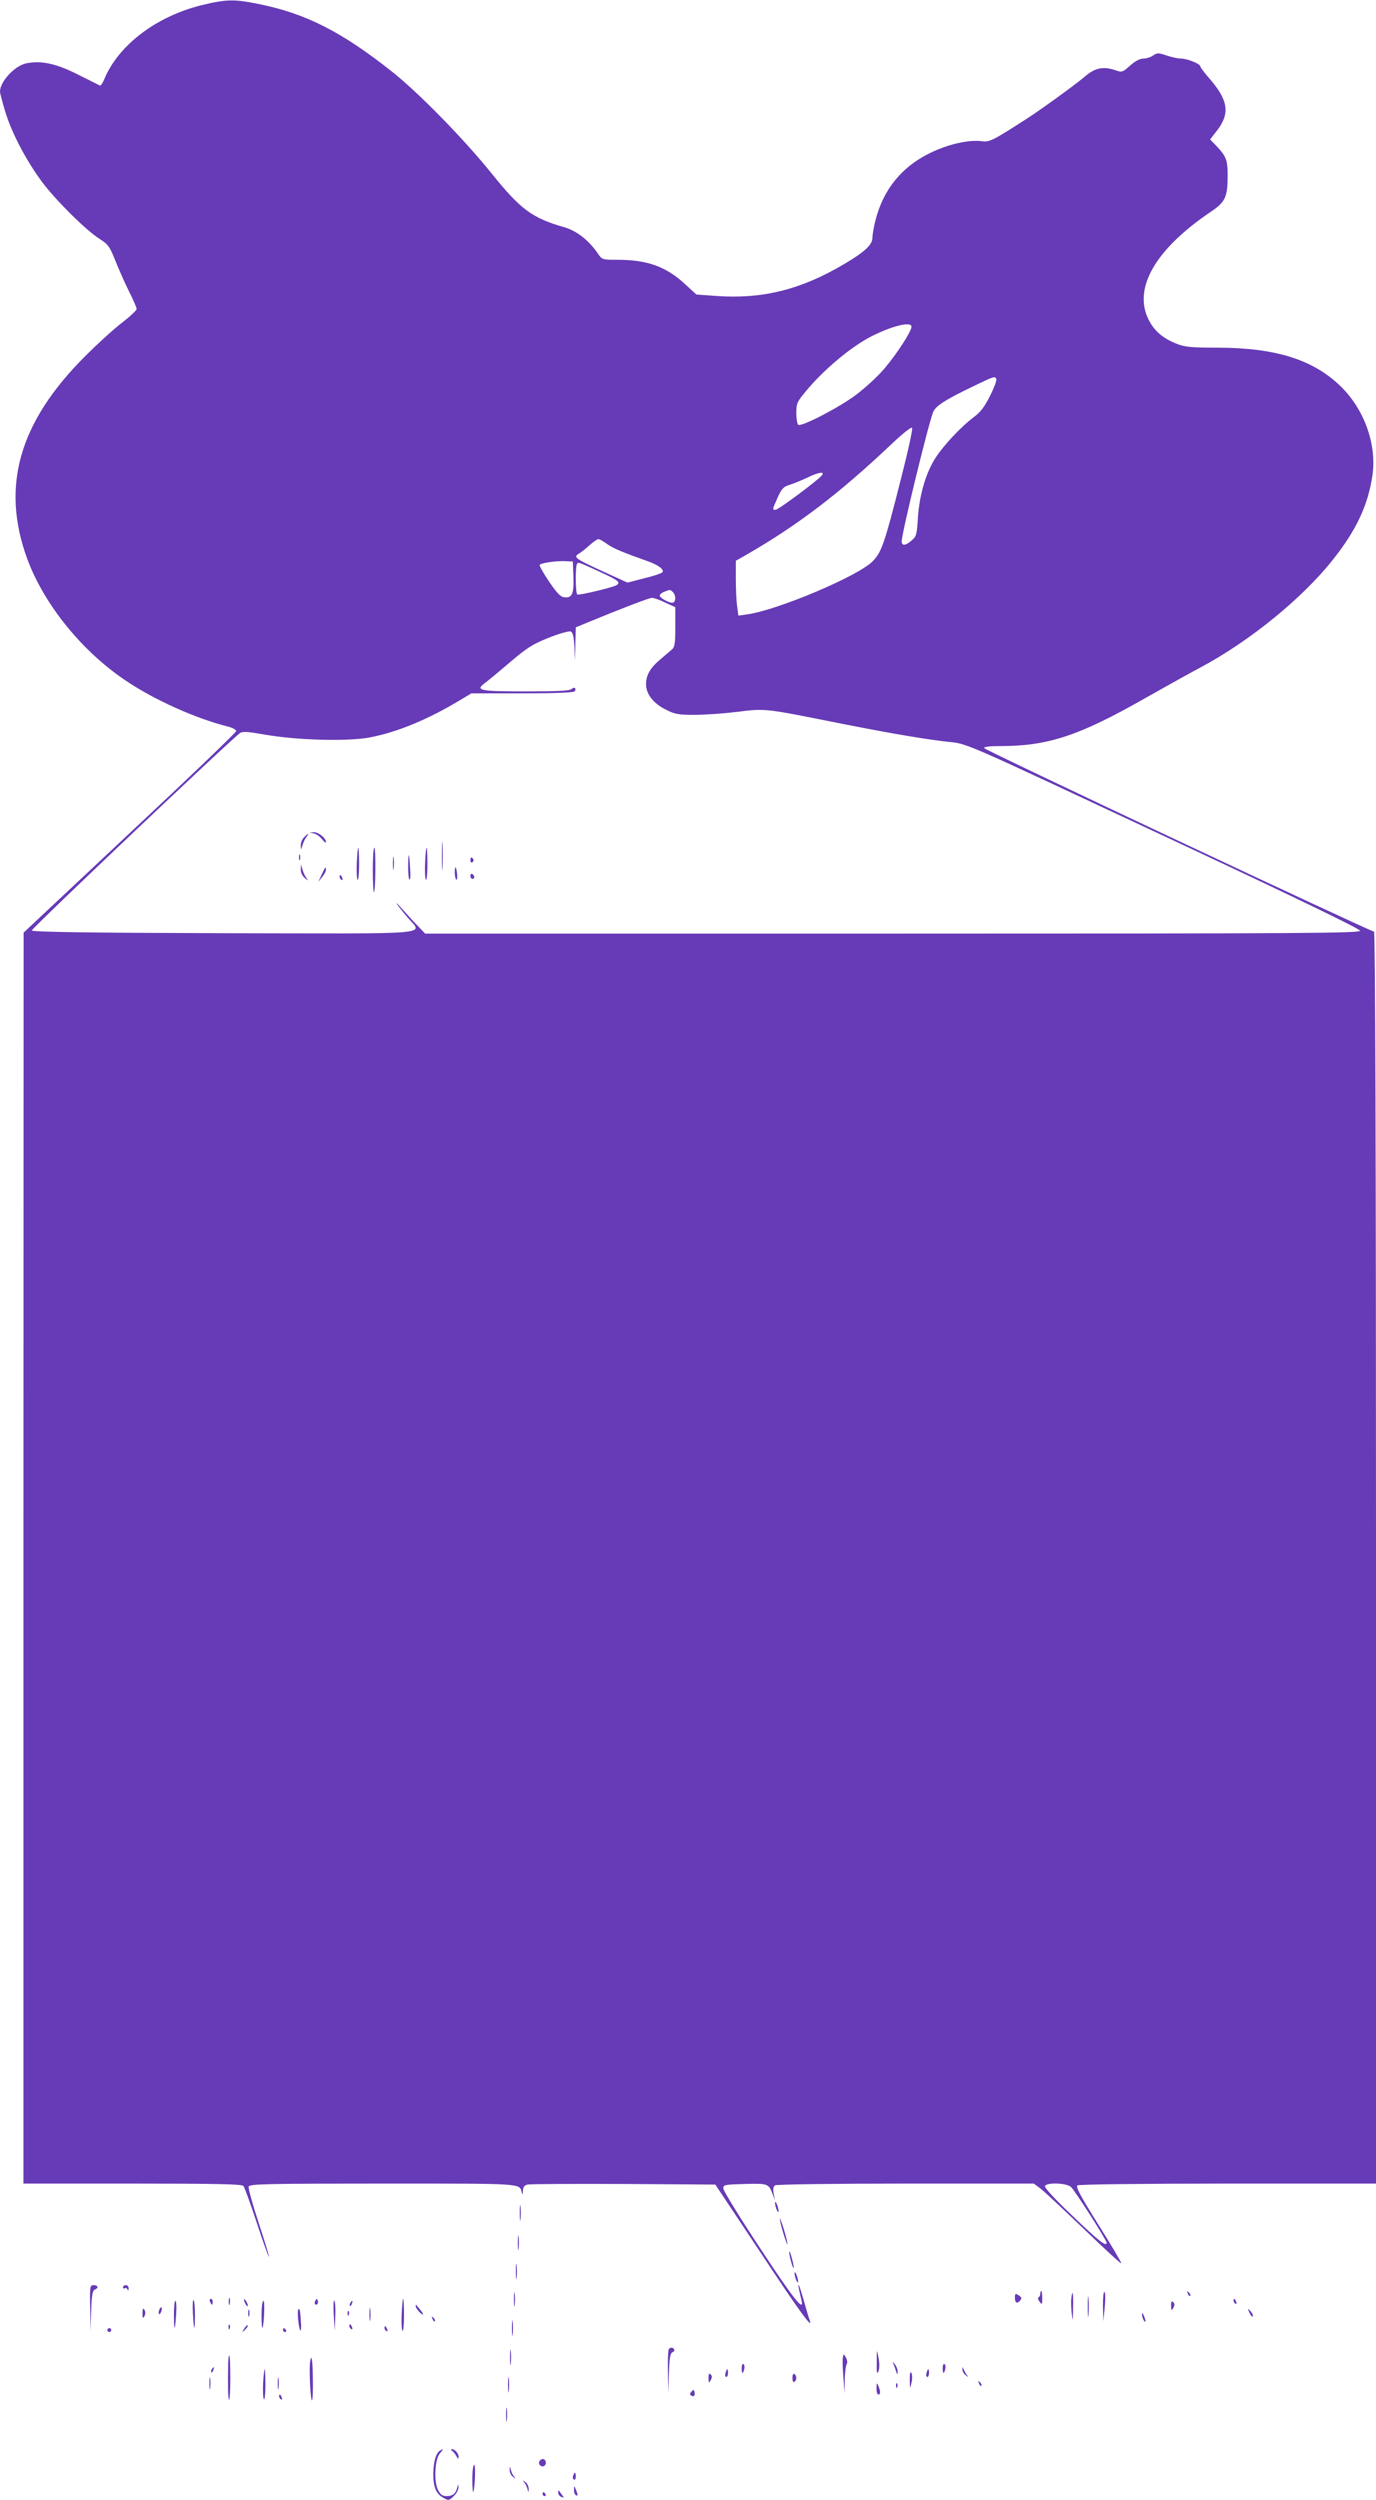 <?xml version="1.0" standalone="no"?>
<!DOCTYPE svg PUBLIC "-//W3C//DTD SVG 20010904//EN"
 "http://www.w3.org/TR/2001/REC-SVG-20010904/DTD/svg10.dtd">
<svg version="1.0" xmlns="http://www.w3.org/2000/svg"
 width="705pt" height="1280pt" viewBox="0 0 705 1280"
 preserveAspectRatio="xMidYMid meet">
<g transform="translate(0,1280) scale(0.1,-0.1)"
fill="#673ab7" stroke="none">
<path d="M1035 12774 c-233 -57 -428 -204 -501 -380 -8 -20 -18 -34 -22 -32
-4 2 -54 27 -112 56 -111 56 -186 73 -264 58 -59 -11 -136 -93 -136 -145 0 -8
12 -53 26 -100 33 -110 108 -253 189 -362 71 -95 227 -250 298 -294 41 -26 50
-39 78 -110 18 -44 49 -115 70 -157 22 -43 39 -83 39 -90 0 -7 -33 -38 -72
-68 -40 -30 -127 -109 -193 -175 -337 -337 -431 -664 -296 -1035 86 -234 281
-475 507 -626 146 -98 357 -193 522 -234 23 -6 42 -16 42 -23 0 -7 -245 -242
-545 -522 l-544 -510 -1 -3202 0 -3203 559 0 c435 0 561 -3 568 -12 6 -7 37
-93 69 -190 32 -97 60 -175 62 -173 2 2 -22 81 -53 175 -31 94 -54 177 -51
185 5 13 98 15 689 15 723 0 698 2 710 -45 4 -15 5 -14 6 7 1 20 7 29 24 33
12 3 234 4 492 3 l470 -3 233 -350 c201 -304 271 -400 250 -343 -3 7 -16 50
-28 93 -12 44 -25 82 -27 85 -5 5 -3 -9 13 -75 17 -68 -36 -2 -210 262 -105
158 -190 297 -190 308 -1 19 6 20 110 23 120 3 122 2 143 -53 l11 -30 -6 34
c-4 23 -2 36 7 42 8 5 309 9 670 9 l656 0 36 -27 c20 -16 120 -109 222 -207
102 -98 187 -177 190 -174 2 2 -50 91 -117 197 -95 152 -118 195 -107 202 8 5
349 9 772 9 l757 0 0 3205 c0 2019 -4 3205 -10 3205 -18 0 -1995 929 -1998
940 -2 6 27 10 81 10 247 0 405 52 749 248 106 60 234 131 283 157 247 132
518 352 673 548 122 153 182 282 204 435 22 156 -41 334 -161 452 -142 139
-335 200 -638 200 -125 0 -162 3 -202 19 -71 27 -117 66 -146 124 -81 162 35
362 322 555 71 48 83 74 83 185 0 77 -8 97 -56 148 l-34 35 35 45 c68 87 58
156 -36 264 -27 31 -49 60 -49 65 0 13 -67 40 -99 40 -15 0 -48 7 -74 16 -42
14 -48 14 -69 0 -12 -9 -35 -16 -50 -16 -18 0 -42 -13 -68 -36 -37 -33 -42
-35 -71 -25 -66 23 -108 15 -163 -33 -46 -39 -217 -163 -291 -211 -180 -116
-194 -123 -234 -118 -68 9 -177 -16 -271 -63 -142 -71 -234 -185 -274 -340 -9
-34 -16 -76 -16 -92 0 -35 -41 -73 -145 -134 -222 -132 -423 -181 -659 -163
l-98 7 -60 55 c-97 89 -193 123 -347 123 -76 0 -76 0 -100 35 -44 64 -106 113
-168 131 -168 48 -225 91 -375 277 -142 176 -372 411 -508 519 -260 206 -443
299 -687 348 -123 25 -164 24 -288 -6z m3635 -1647 c0 -23 -75 -139 -137 -212
-33 -40 -99 -100 -145 -135 -86 -65 -280 -166 -298 -155 -5 3 -10 30 -10 60 0
50 4 58 49 112 93 112 232 228 336 281 107 54 205 78 205 49z m435 -267 c3 -5
-11 -44 -32 -86 -28 -56 -50 -85 -83 -109 -63 -47 -151 -140 -194 -205 -51
-76 -85 -192 -93 -309 -5 -88 -8 -98 -32 -118 -32 -28 -51 -29 -51 -4 0 40
135 595 161 661 12 31 62 63 199 129 114 55 116 56 125 41z m-489 -512 c-84
-332 -99 -374 -144 -421 -73 -76 -490 -252 -646 -273 l-43 -6 -6 47 c-4 26 -7
90 -7 141 l0 93 48 27 c267 153 484 318 757 577 50 47 94 82 98 77 5 -4 -21
-122 -57 -262z m-406 17 c-23 -27 -222 -175 -236 -175 -18 0 -18 -2 10 62 21
47 30 56 63 66 21 7 61 23 88 36 60 29 94 34 75 11z m-1100 -350 c30 -22 80
-43 213 -90 52 -19 83 -43 70 -56 -5 -5 -47 -19 -93 -30 l-85 -22 -125 57
c-142 65 -153 73 -126 90 11 6 36 26 55 43 20 18 41 33 47 33 5 0 25 -11 44
-25z m-172 -168 c3 -88 -7 -110 -47 -105 -20 2 -38 22 -79 82 -29 43 -50 81
-47 84 9 10 80 20 125 19 l45 -2 3 -78z m140 23 c91 -42 103 -52 81 -66 -20
-12 -192 -53 -201 -48 -10 6 -11 148 -1 158 8 8 3 10 121 -44z m370 -102 c14
-14 16 -45 2 -53 -12 -7 -70 22 -70 36 0 5 10 14 23 19 30 12 31 12 45 -2z
m-40 -53 l52 -24 0 -101 c0 -83 -3 -103 -17 -115 -10 -8 -37 -32 -61 -52 -51
-43 -72 -80 -72 -126 0 -50 37 -98 99 -129 48 -25 66 -28 150 -28 53 0 150 7
216 15 139 18 148 17 440 -41 304 -61 469 -90 615 -109 146 -19 3 43 1280
-554 525 -246 856 -406 858 -416 3 -13 -245 -15 -2393 -15 l-2397 0 -31 33
c-18 17 -54 57 -81 87 -56 63 -42 39 21 -36 78 -93 172 -84 -939 -82 -686 2
-982 6 -985 14 -3 9 1017 975 1067 1011 13 9 40 7 126 -8 161 -29 424 -36 537
-15 142 27 299 92 462 190 l60 36 262 0 c175 0 264 4 268 11 10 16 -4 24 -17
11 -9 -9 -76 -12 -234 -12 -238 0 -262 5 -208 44 16 12 74 60 129 107 86 73
114 91 197 124 53 21 103 35 112 32 11 -5 16 -25 19 -79 l3 -73 2 86 2 87 63
26 c162 67 313 125 327 125 8 1 39 -10 68 -24z m2079 -8112 c20 -18 183 -273
183 -286 0 -23 -41 9 -174 137 -94 89 -147 147 -142 154 12 19 110 15 133 -5z"/>
<path d="M1607 8533 c13 -2 32 -16 43 -30 11 -14 20 -21 20 -14 0 20 -39 51
-62 50 l-23 -2 22 -4z"/>
<path d="M1557 8512 c-10 -10 -17 -29 -16 -43 1 -23 1 -23 9 4 5 16 14 35 21
43 17 21 5 17 -14 -4z"/>
<path d="M2264 8415 c0 -66 1 -92 3 -57 2 34 2 88 0 120 -2 31 -3 3 -3 -63z"/>
<path d="M1828 8383 c-2 -43 0 -82 4 -87 4 -6 8 29 8 77 0 48 -2 87 -4 87 -3
0 -6 -35 -8 -77z"/>
<path d="M1910 8343 c0 -64 3 -114 6 -111 9 9 10 228 2 228 -5 0 -8 -52 -8
-117z"/>
<path d="M2178 8383 c-2 -43 0 -82 4 -87 4 -6 8 29 8 77 0 48 -2 87 -4 87 -3
0 -6 -35 -8 -77z"/>
<path d="M2091 8373 c0 -39 2 -74 7 -76 4 -3 6 18 4 46 -5 92 -9 104 -11 30z"/>
<path d="M1532 8410 c0 -14 2 -19 5 -12 2 6 2 18 0 25 -3 6 -5 1 -5 -13z"/>
<path d="M2013 8380 c0 -30 2 -43 4 -27 2 15 2 39 0 55 -2 15 -4 2 -4 -28z"/>
<path d="M2410 8394 c0 -8 5 -12 10 -9 6 4 8 11 5 16 -9 14 -15 11 -15 -7z"/>
<path d="M1541 8349 c-1 -15 8 -34 21 -45 17 -14 19 -15 10 -2 -8 9 -17 29
-22 45 l-8 28 -1 -26z"/>
<path d="M1648 8322 l-17 -37 19 24 c11 13 20 29 20 37 0 21 -3 17 -22 -24z"/>
<path d="M2330 8331 c0 -17 4 -32 8 -35 4 -2 6 11 4 30 -5 42 -12 45 -12 5z"/>
<path d="M2410 8316 c0 -9 5 -16 10 -16 6 0 10 4 10 9 0 6 -4 13 -10 16 -5 3
-10 -1 -10 -9z"/>
<path d="M1740 8311 c0 -6 4 -13 10 -16 6 -3 7 1 4 9 -7 18 -14 21 -14 7z"/>
<path d="M2663 1470 c0 -36 2 -50 4 -32 2 17 2 47 0 65 -2 17 -4 3 -4 -33z"/>
<path d="M3971 1520 c0 -8 4 -24 9 -35 5 -13 9 -14 9 -5 0 8 -4 24 -9 35 -5
13 -9 14 -9 5z"/>
<path d="M3996 1435 c2 -16 13 -57 24 -90 11 -33 17 -46 14 -30 -2 17 -13 57
-24 90 -11 33 -17 47 -14 30z"/>
<path d="M2653 1315 c0 -33 2 -45 4 -27 2 18 2 45 0 60 -2 15 -4 0 -4 -33z"/>
<path d="M4046 1250 c4 -19 11 -44 15 -55 6 -14 7 -9 3 15 -4 19 -11 44 -15
55 -6 14 -7 9 -3 -15z"/>
<path d="M2643 1170 c0 -36 2 -50 4 -32 2 17 2 47 0 65 -2 17 -4 3 -4 -33z"/>
<path d="M4071 1160 c0 -8 4 -24 9 -35 5 -13 9 -14 9 -5 0 8 -4 24 -9 35 -5
13 -9 14 -9 5z"/>
<path d="M462 983 l2 -118 3 103 c3 79 7 104 18 109 22 8 18 23 -5 23 -19 0
-20 -6 -18 -117z"/>
<path d="M630 1089 c0 -5 4 -8 9 -5 5 4 12 0 14 -6 3 -8 6 -6 6 5 1 9 -6 17
-14 17 -8 0 -15 -5 -15 -11z"/>
<path d="M2633 1025 c0 -33 2 -45 4 -27 2 18 2 45 0 60 -2 15 -4 0 -4 -33z"/>
<path d="M5330 1056 c0 -8 -4 -16 -9 -18 -5 -1 -3 -12 5 -22 13 -18 14 -17 14
17 0 20 -2 37 -5 37 -3 0 -5 -6 -5 -14z"/>
<path d="M5573 990 c0 -47 2 -66 4 -42 2 23 2 61 0 85 -2 23 -4 4 -4 -43z"/>
<path d="M5651 995 l2 -80 7 70 c4 39 4 74 -1 80 -5 5 -8 -24 -8 -70z"/>
<path d="M6086 1057 c3 -10 9 -15 12 -12 3 3 0 11 -7 18 -10 9 -11 8 -5 -6z"/>
<path d="M5200 1035 c0 -27 12 -32 28 -12 8 10 6 16 -9 25 -17 11 -19 9 -19
-13z"/>
<path d="M5489 1033 c-2 -16 -1 -50 2 -78 5 -45 6 -42 7 28 2 77 -3 101 -9 50z"/>
<path d="M1172 1015 c0 -16 2 -22 5 -12 2 9 2 23 0 30 -3 6 -5 -1 -5 -18z"/>
<path d="M988 962 c5 -99 10 -107 11 -20 0 42 -3 79 -7 82 -4 2 -6 -25 -4 -62z"/>
<path d="M1076 1015 c4 -8 8 -15 10 -15 2 0 4 7 4 15 0 8 -4 15 -10 15 -5 0
-7 -7 -4 -15z"/>
<path d="M1250 1025 c0 -5 5 -17 10 -25 5 -8 10 -10 10 -5 0 6 -5 17 -10 25
-5 8 -10 11 -10 5z"/>
<path d="M1616 1021 c-4 -7 -5 -15 -2 -18 9 -9 19 4 14 18 -4 11 -6 11 -12 0z"/>
<path d="M1710 947 l5 -82 3 74 c2 41 -1 78 -5 82 -4 4 -6 -29 -3 -74z"/>
<path d="M2058 953 c-2 -43 0 -82 4 -87 4 -6 8 29 8 77 0 48 -2 87 -4 87 -3 0
-6 -35 -8 -77z"/>
<path d="M6320 1021 c0 -6 4 -13 10 -16 6 -3 7 1 4 9 -7 18 -14 21 -14 7z"/>
<path d="M891 943 c1 -86 6 -81 12 15 2 34 0 62 -5 62 -4 0 -7 -35 -7 -77z"/>
<path d="M1340 948 c0 -39 2 -69 4 -67 9 10 14 139 6 139 -6 0 -10 -32 -10
-72z"/>
<path d="M1795 1009 c-4 -6 -5 -12 -2 -15 2 -3 7 2 10 11 7 17 1 20 -8 4z"/>
<path d="M6000 995 c1 -26 2 -28 11 -12 8 14 8 22 0 30 -8 8 -11 3 -11 -18z"/>
<path d="M1893 950 c0 -30 2 -43 4 -27 2 15 2 39 0 55 -2 15 -4 2 -4 -28z"/>
<path d="M2130 992 c0 -11 27 -42 37 -42 3 0 -2 10 -13 23 -10 12 -20 24 -21
26 -2 2 -3 -1 -3 -7z"/>
<path d="M816 974 c-4 -9 -4 -19 -1 -22 2 -3 7 3 11 12 4 9 4 19 1 22 -2 3 -7
-3 -11 -12z"/>
<path d="M730 953 c0 -21 3 -24 9 -14 5 8 7 20 4 28 -8 21 -13 15 -13 -14z"/>
<path d="M1272 955 c0 -16 2 -22 5 -12 2 9 2 23 0 30 -3 6 -5 -1 -5 -18z"/>
<path d="M1529 976 c-8 -8 1 -98 10 -108 3 -4 5 14 3 40 -4 65 -6 75 -13 68z"/>
<path d="M6402 958 c7 -15 15 -23 17 -17 2 6 -4 18 -13 27 -15 15 -15 15 -4
-10z"/>
<path d="M1781 954 c0 -11 3 -14 6 -6 3 7 2 16 -1 19 -3 4 -6 -2 -5 -13z"/>
<path d="M5851 950 c0 -8 4 -22 9 -30 12 -18 12 -2 0 25 -6 13 -9 15 -9 5z"/>
<path d="M2216 927 c3 -10 9 -15 12 -12 3 3 0 11 -7 18 -10 9 -11 8 -5 -6z"/>
<path d="M2623 880 c0 -36 2 -50 4 -32 2 17 2 47 0 65 -2 17 -4 3 -4 -33z"/>
<path d="M1171 884 c0 -11 3 -14 6 -6 3 7 2 16 -1 19 -3 4 -6 -2 -5 -13z"/>
<path d="M1251 877 c-13 -21 -12 -21 5 -5 10 10 16 20 13 22 -3 3 -11 -5 -18
-17z"/>
<path d="M1790 891 c0 -6 4 -13 10 -16 6 -3 7 1 4 9 -7 18 -14 21 -14 7z"/>
<path d="M1970 881 c0 -6 4 -13 10 -16 6 -3 7 1 4 9 -7 18 -14 21 -14 7z"/>
<path d="M550 870 c0 -5 5 -10 10 -10 6 0 10 5 10 10 0 6 -4 10 -10 10 -5 0
-10 -4 -10 -10z"/>
<path d="M1450 870 c0 -5 5 -10 11 -10 5 0 7 5 4 10 -3 6 -8 10 -11 10 -2 0
-4 -4 -4 -10z"/>
<path d="M2613 730 c0 -36 2 -50 4 -32 2 17 2 47 0 65 -2 17 -4 3 -4 -33z"/>
<path d="M3427 773 c-4 -3 -6 -56 -5 -117 l2 -111 3 103 c3 79 7 104 18 108 8
4 12 10 9 15 -6 11 -18 12 -27 2z"/>
<path d="M4492 705 c-1 -53 1 -64 9 -46 5 14 6 41 0 70 -9 46 -9 46 -9 -24z"/>
<path d="M4319 733 c-3 -10 -2 -56 2 -103 l6 -85 1 71 c1 38 6 74 10 80 5 5 3
19 -3 32 -11 20 -13 21 -16 5z"/>
<path d="M1169 705 c-2 -127 -1 -186 5 -192 3 -3 6 46 6 110 0 64 -2 117 -5
117 -3 0 -5 -16 -6 -35z"/>
<path d="M1589 708 c-6 -36 2 -198 9 -198 4 0 6 48 5 106 -1 103 -7 138 -14
92z"/>
<path d="M4575 702 c4 -8 11 -26 15 -40 7 -22 8 -23 9 -6 1 11 -6 29 -15 40
-8 10 -12 13 -9 6z"/>
<path d="M3800 676 c0 -31 6 -34 13 -6 3 11 1 23 -4 26 -5 3 -9 -6 -9 -20z"/>
<path d="M4830 676 c0 -31 6 -34 13 -6 3 11 1 23 -4 26 -5 3 -9 -6 -9 -20z"/>
<path d="M1085 669 c-4 -6 -5 -12 -2 -15 2 -3 7 2 10 11 7 17 1 20 -8 4z"/>
<path d="M4931 669 c-1 -9 7 -23 17 -30 15 -12 16 -12 6 1 -6 8 -14 22 -17 30
-5 13 -6 12 -6 -1z"/>
<path d="M1348 598 c-2 -40 0 -77 4 -82 4 -6 8 27 8 72 0 45 -2 82 -4 82 -2 0
-6 -33 -8 -72z"/>
<path d="M3717 650 c-3 -11 -1 -20 4 -20 5 0 9 9 9 20 0 11 -2 20 -4 20 -2 0
-6 -9 -9 -20z"/>
<path d="M4747 650 c-3 -11 -1 -20 4 -20 5 0 9 9 9 20 0 11 -2 20 -4 20 -2 0
-6 -9 -9 -20z"/>
<path d="M4661 615 c1 -48 1 -49 9 -15 5 19 4 41 0 50 -6 10 -9 -1 -9 -35z"/>
<path d="M2603 590 c0 -36 2 -50 4 -32 2 17 2 47 0 65 -2 17 -4 3 -4 -33z"/>
<path d="M3630 625 c1 -26 2 -28 11 -12 8 14 8 22 0 30 -8 8 -11 3 -11 -18z"/>
<path d="M4060 625 c0 -15 4 -24 10 -20 6 3 10 12 10 20 0 8 -4 17 -10 20 -6
4 -10 -5 -10 -20z"/>
<path d="M1073 595 c0 -27 2 -38 4 -22 2 15 2 37 0 50 -2 12 -4 0 -4 -28z"/>
<path d="M1423 595 c0 -27 2 -38 4 -22 2 15 2 37 0 50 -2 12 -4 0 -4 -28z"/>
<path d="M5016 597 c3 -10 9 -15 12 -12 3 3 0 11 -7 18 -10 9 -11 8 -5 -6z"/>
<path d="M4491 573 c-1 -18 4 -33 9 -33 12 0 12 17 0 45 -7 17 -9 15 -9 -12z"/>
<path d="M4591 584 c0 -11 3 -14 6 -6 3 7 2 16 -1 19 -3 4 -6 -2 -5 -13z"/>
<path d="M3543 555 c-9 -10 -9 -16 -2 -20 14 -9 22 0 17 18 -2 13 -5 13 -15 2z"/>
<path d="M1430 531 c0 -6 4 -13 10 -16 6 -3 7 1 4 9 -7 18 -14 21 -14 7z"/>
<path d="M2593 435 c0 -33 2 -45 4 -27 2 18 2 45 0 60 -2 15 -4 0 -4 -33z"/>
<path d="M2253 252 c-20 -13 -33 -60 -33 -120 0 -67 15 -101 52 -121 25 -15
29 -14 52 8 15 14 25 34 25 45 -1 20 -1 20 -6 1 -8 -32 -23 -45 -54 -45 -22 0
-32 7 -45 32 -22 43 -16 158 10 187 20 22 19 26 -1 13z"/>
<path d="M2316 252 c6 -4 16 -16 22 -27 8 -15 11 -16 12 -5 0 18 -19 40 -34
40 -8 0 -7 -3 0 -8z"/>
<path d="M2764 199 c-10 -17 13 -36 27 -22 12 12 4 33 -11 33 -5 0 -12 -5 -16
-11z"/>
<path d="M2420 108 c0 -39 2 -69 4 -67 9 10 14 139 6 139 -6 0 -10 -32 -10
-72z"/>
<path d="M2611 154 c0 -12 7 -28 17 -35 15 -12 16 -12 6 1 -7 8 -14 24 -17 35
-4 19 -5 19 -6 -1z"/>
<path d="M2937 125 c-4 -8 -2 -17 3 -20 6 -4 10 3 10 14 0 25 -6 27 -13 6z"/>
<path d="M2686 90 c7 -8 14 -24 17 -35 4 -19 5 -19 6 1 0 12 -7 28 -16 35 -16
12 -17 12 -7 -1z"/>
<path d="M2941 53 c-1 -12 4 -25 9 -28 12 -7 12 2 0 30 -8 19 -9 19 -9 -2z"/>
<path d="M2860 38 c0 -9 7 -19 16 -22 15 -6 15 -4 3 11 -7 10 -15 20 -16 22
-2 2 -3 -3 -3 -11z"/>
<path d="M2780 30 c0 -5 5 -10 11 -10 5 0 7 5 4 10 -3 6 -8 10 -11 10 -2 0 -4
-4 -4 -10z"/>
</g>
</svg>
